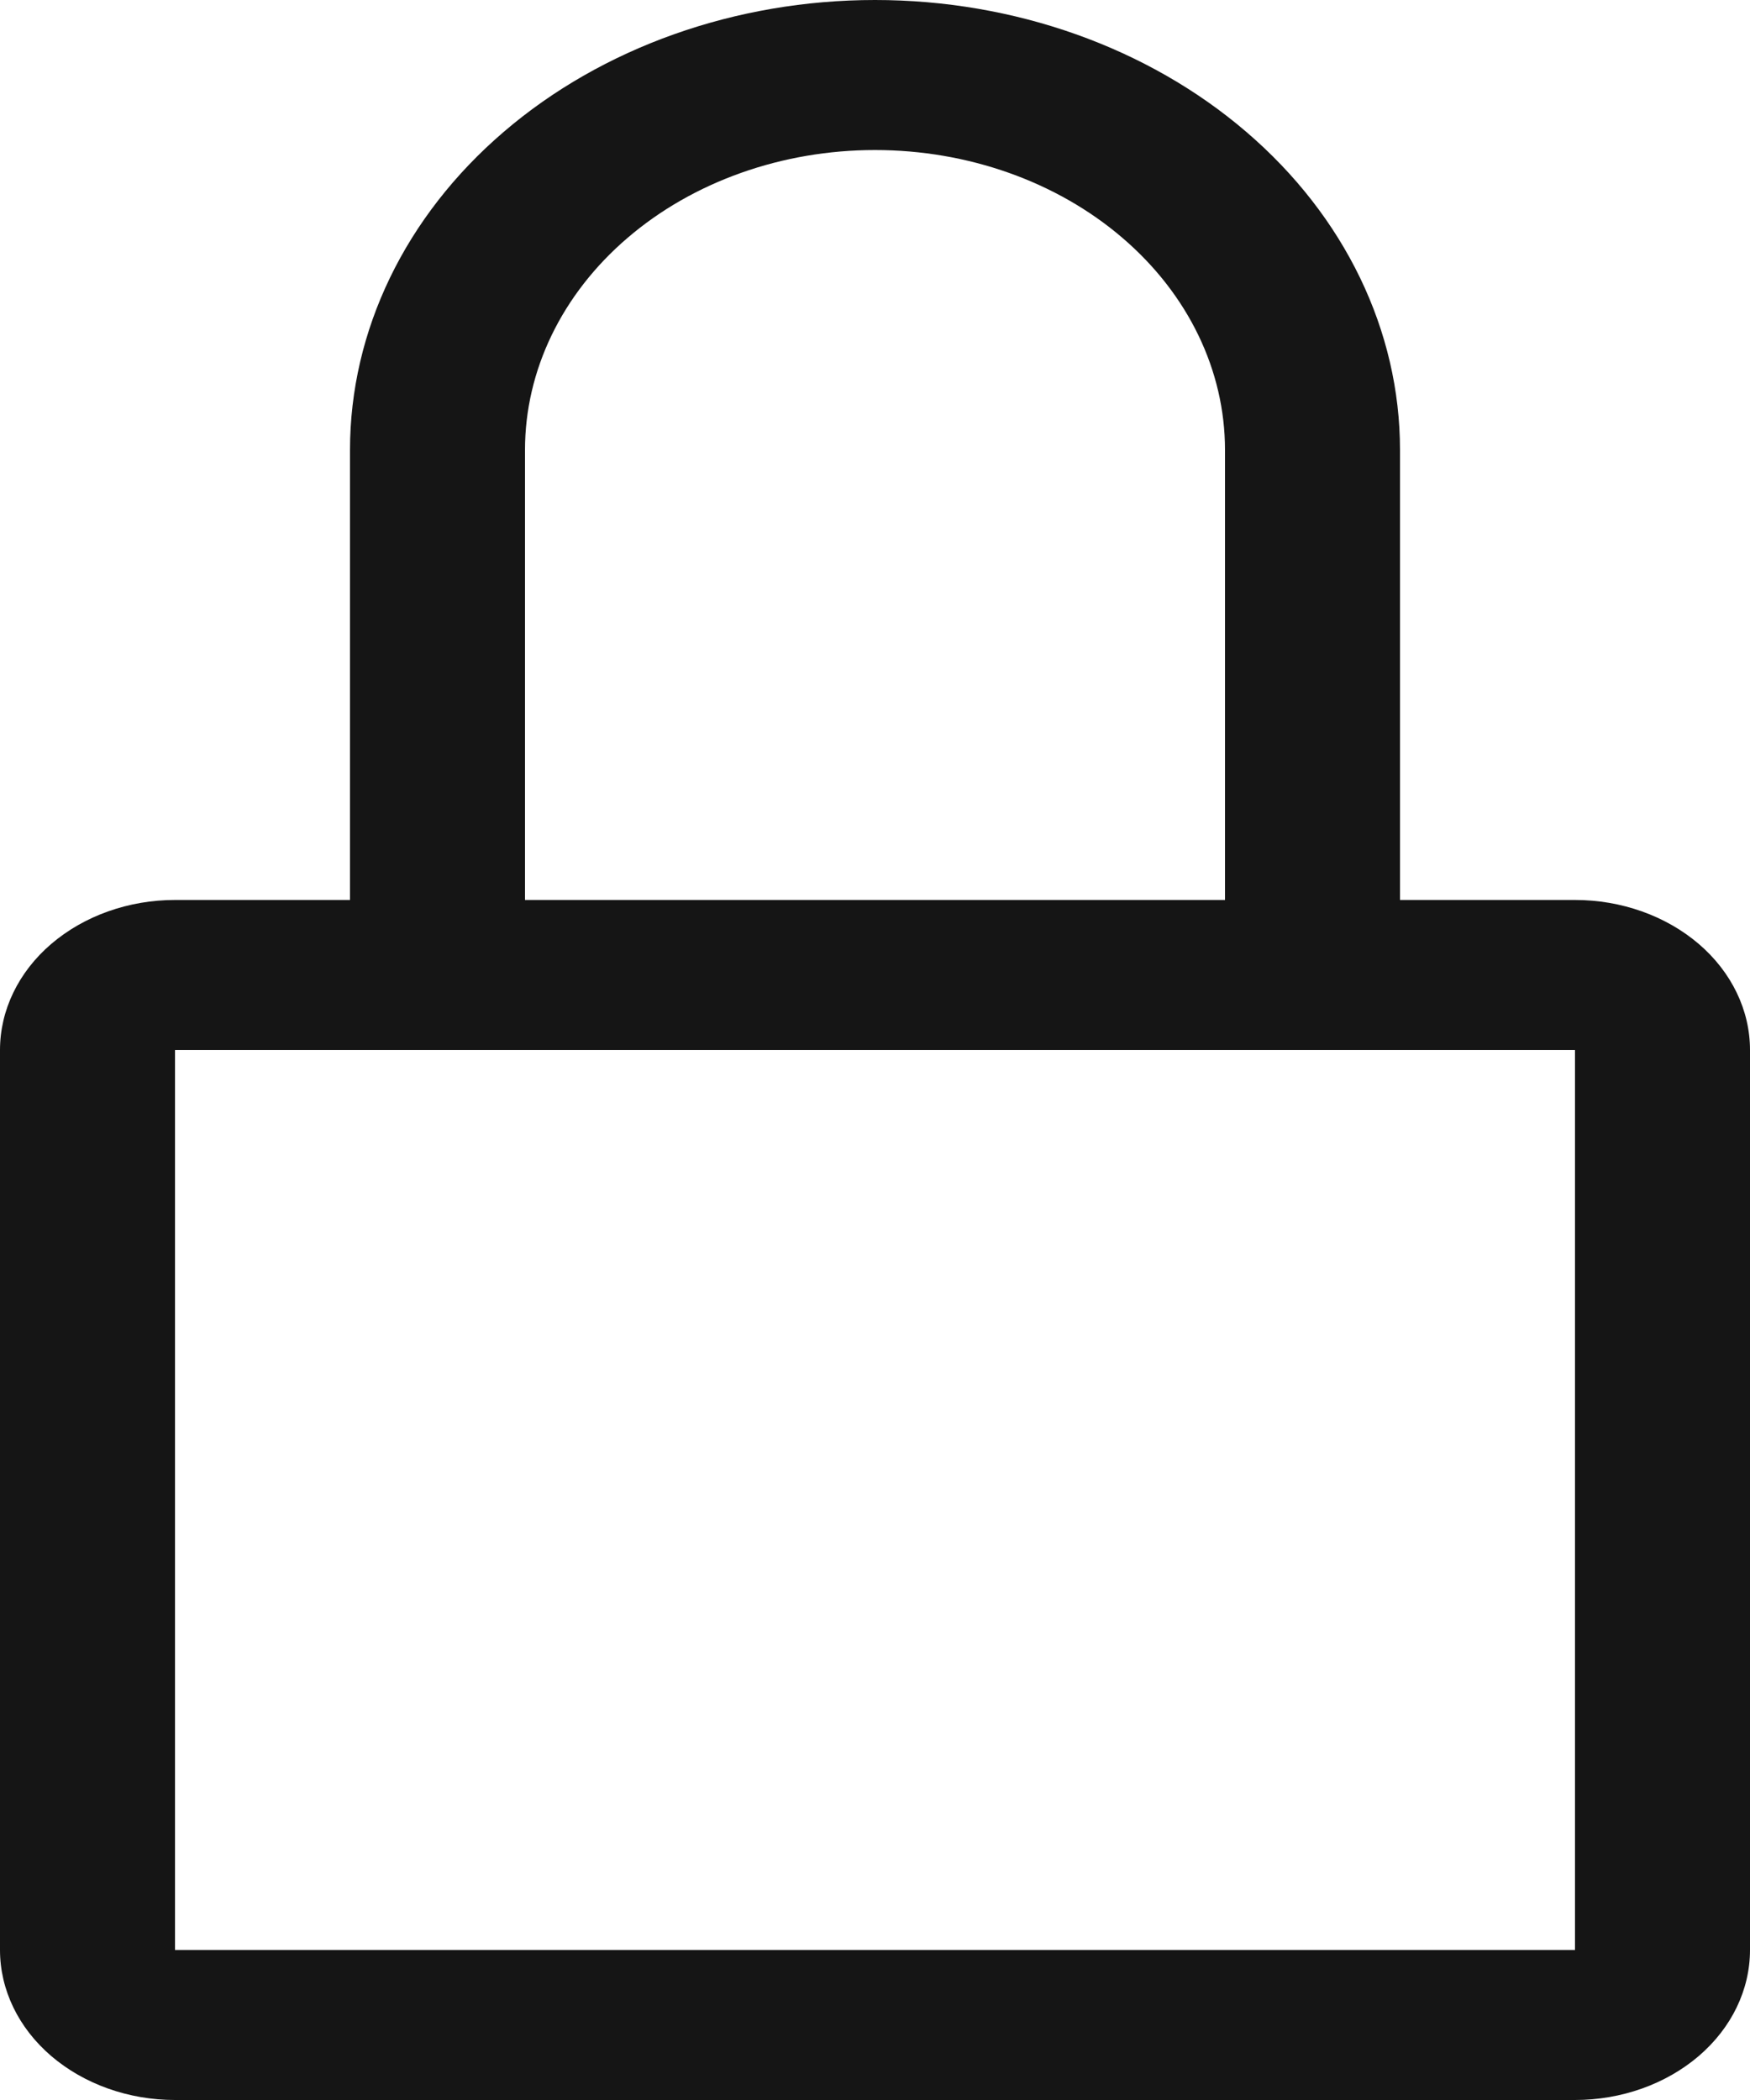 <svg width="15" height="18" viewBox="0 0 15 18" fill="none" xmlns="http://www.w3.org/2000/svg">
<path d="M13.5 7.714H12V3.857C12 2.834 11.526 1.853 10.682 1.13C9.838 0.406 8.693 0 7.5 0C6.307 0 5.162 0.406 4.318 1.13C3.474 1.853 3 2.834 3 3.857V7.714H1.5C1.102 7.714 0.721 7.85 0.439 8.091C0.158 8.332 0 8.659 0 9V16.714C0 17.055 0.158 17.382 0.439 17.623C0.721 17.864 1.102 18 1.5 18H13.5C13.898 18 14.279 17.864 14.561 17.623C14.842 17.382 15 17.055 15 16.714V9C15 8.659 14.842 8.332 14.561 8.091C14.279 7.85 13.898 7.714 13.5 7.714ZM4.5 3.857C4.5 3.175 4.816 2.521 5.379 2.039C5.941 1.557 6.704 1.286 7.5 1.286C8.296 1.286 9.059 1.557 9.621 2.039C10.184 2.521 10.5 3.175 10.5 3.857V7.714H4.5V3.857ZM13.5 16.714H1.5V9H13.5V16.714Z" fill="#151515"/>
</svg>
